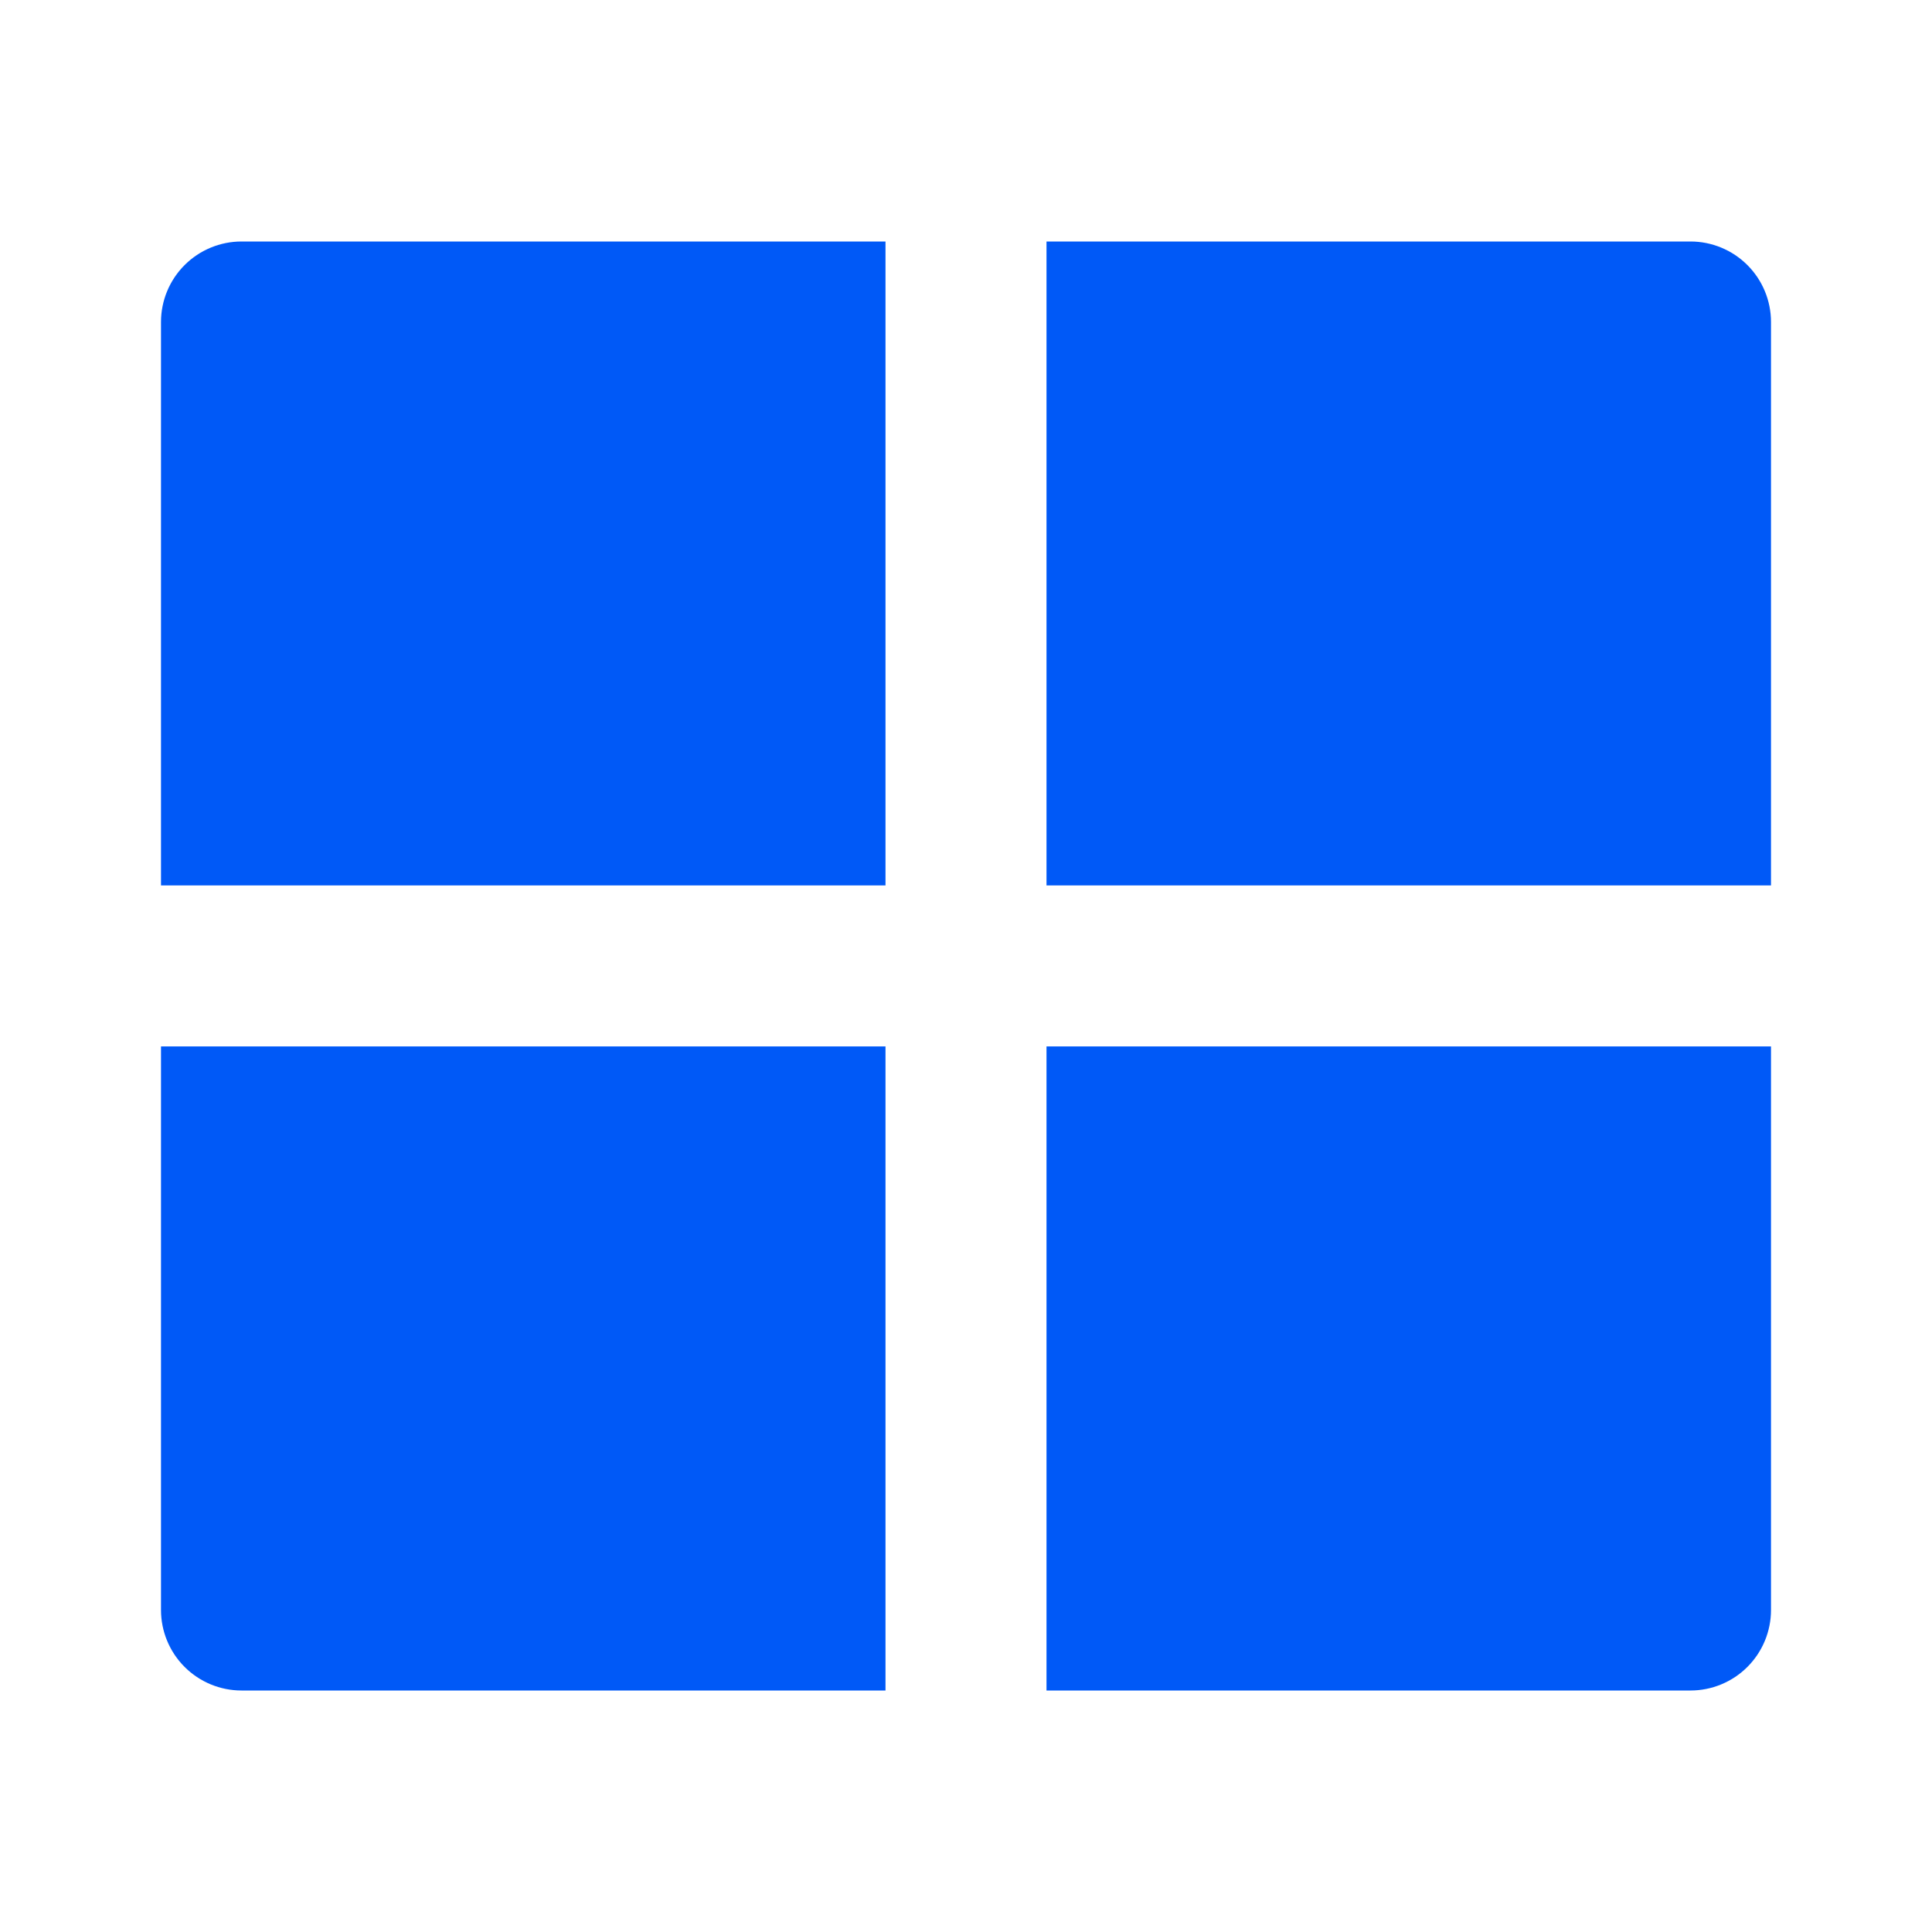 <svg width="48" height="48" viewBox="0 0 48 48" fill="none" xmlns="http://www.w3.org/2000/svg">
<path d="M44 25.998V40C44 40.53 43.789 41.039 43.414 41.414C43.039 41.789 42.53 42 42 42H26V25.998H44ZM22 25.998V42H6C5.47 42 4.961 41.789 4.586 41.414C4.211 41.039 4 40.53 4 40V25.998H22ZM22 6V21.998H4V8C4 7.47 4.211 6.961 4.586 6.586C4.961 6.211 5.47 6 6 6H22ZM42 6C42.53 6 43.039 6.211 43.414 6.586C43.789 6.961 44 7.47 44 8V21.998H26V6H42Z" fill="#0059F7"/>
</svg>
